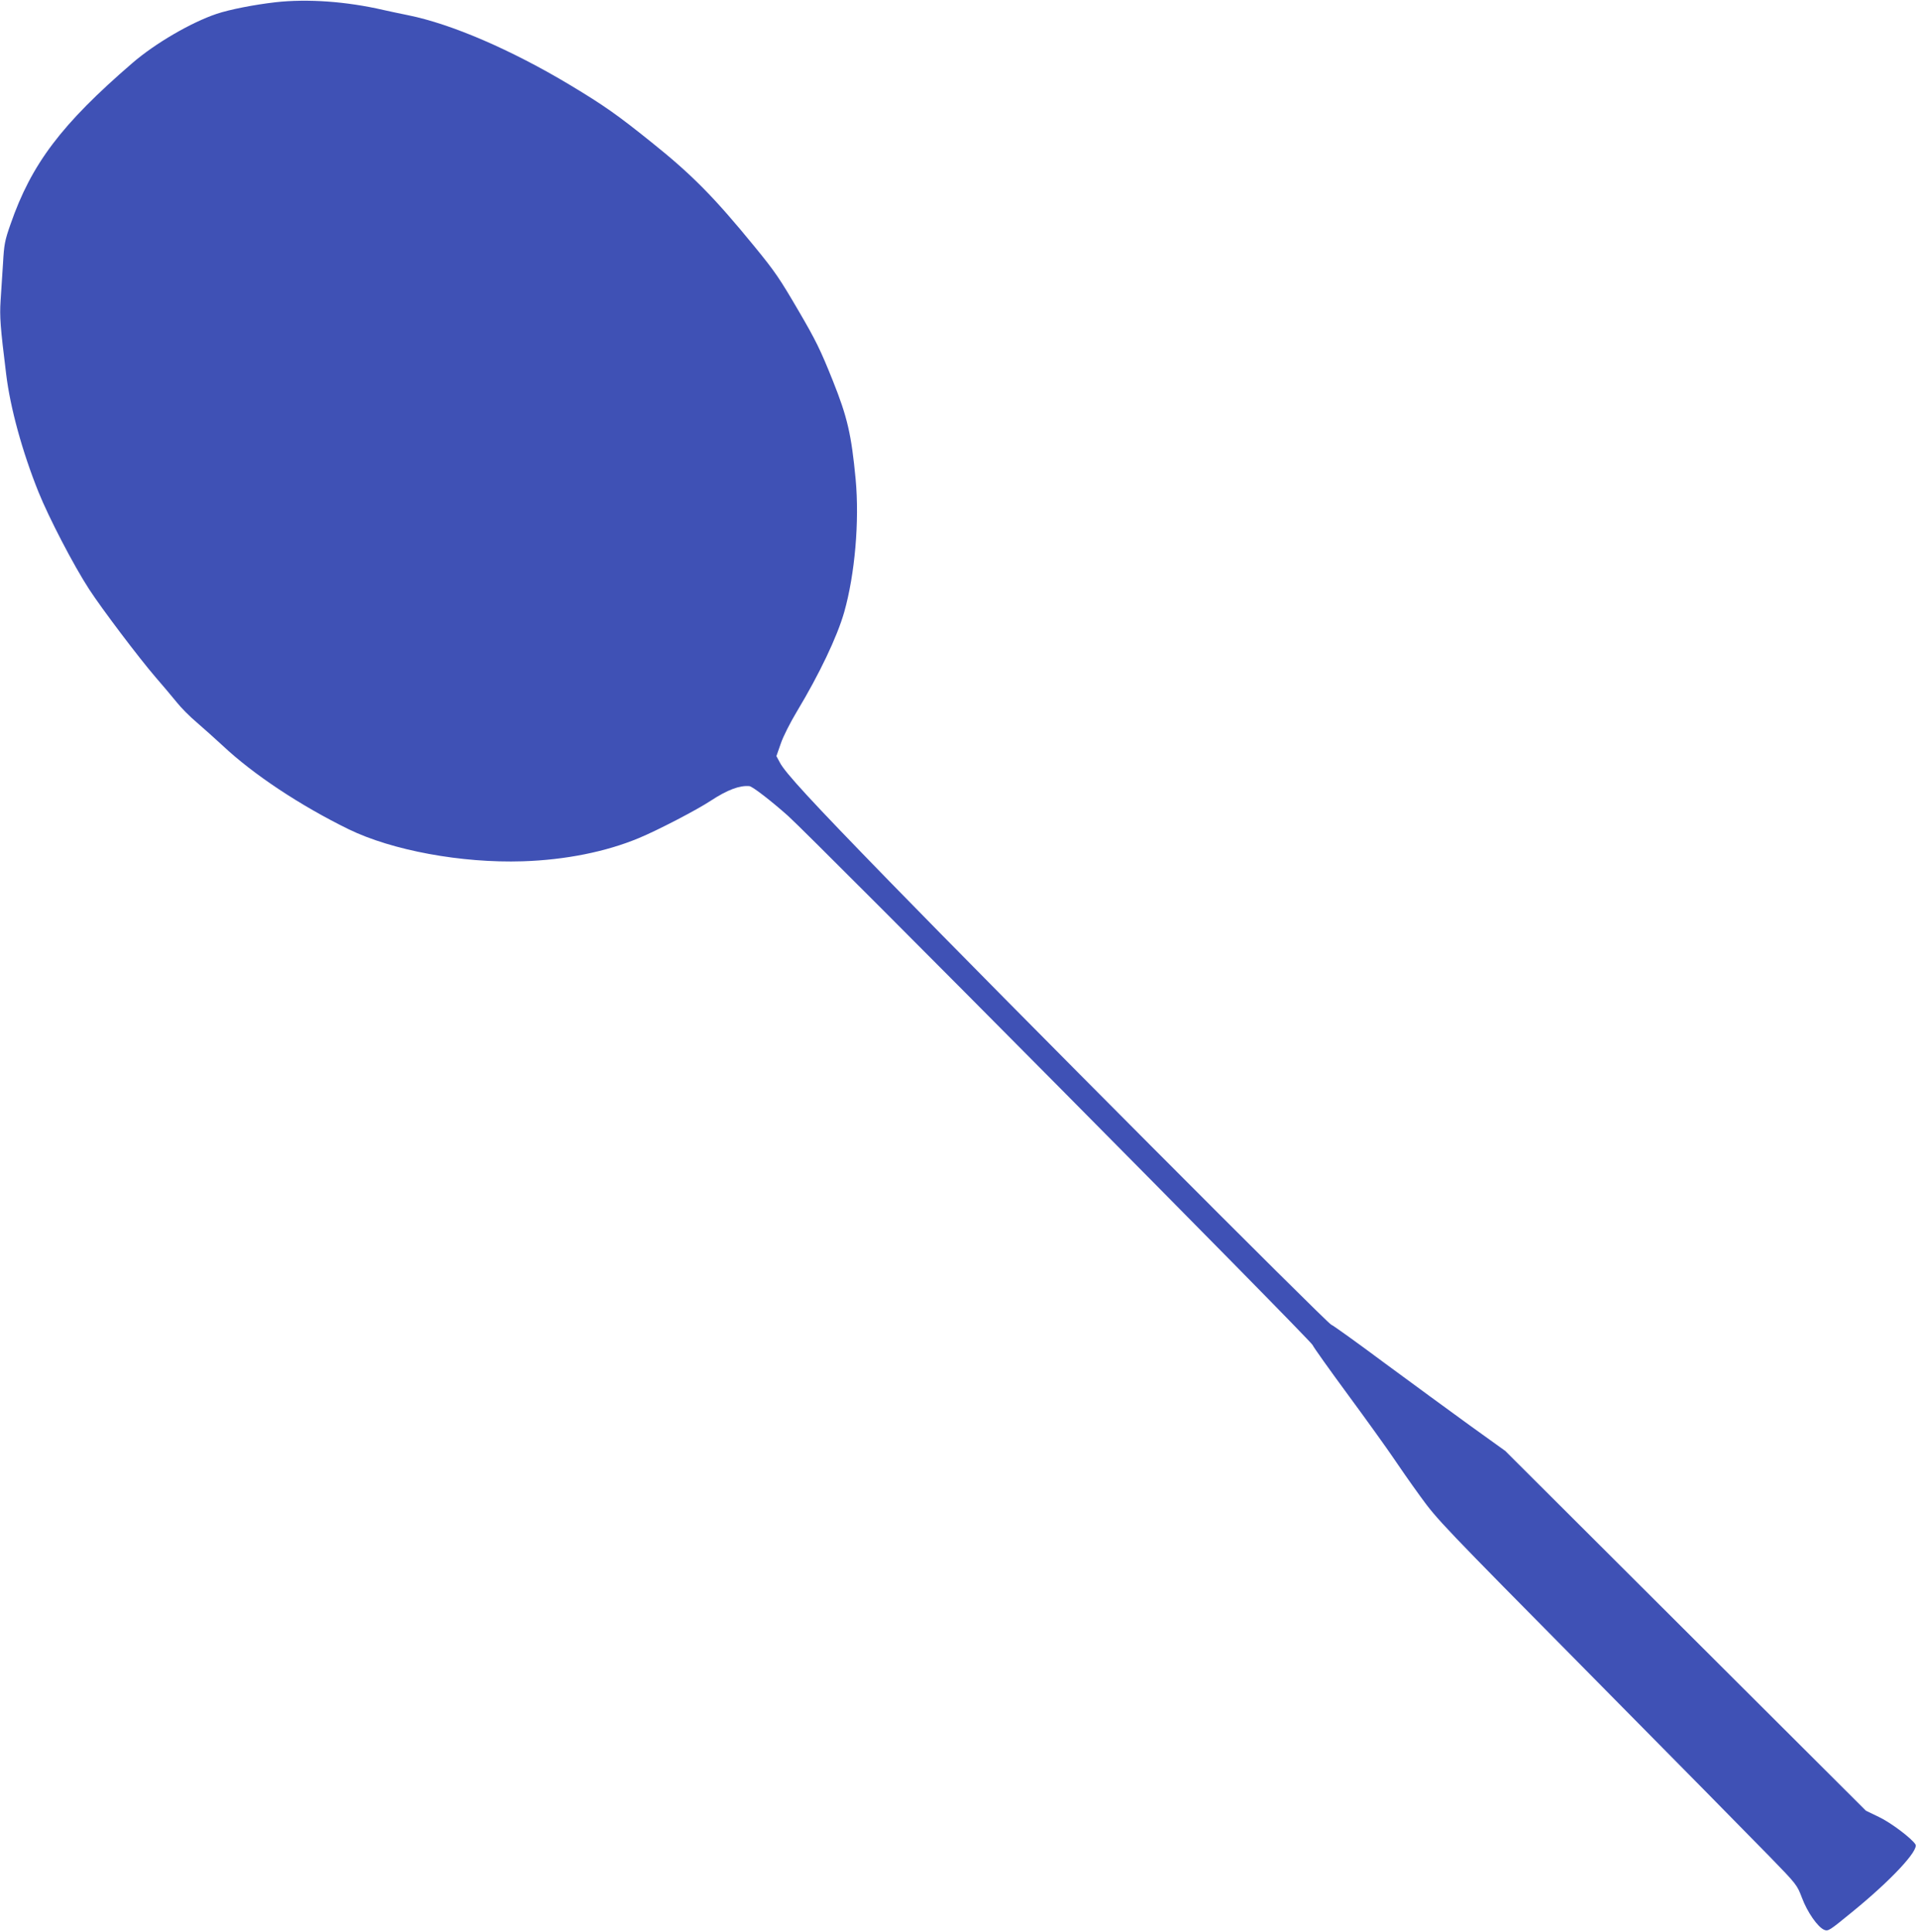 <?xml version="1.0" standalone="no"?>
<!DOCTYPE svg PUBLIC "-//W3C//DTD SVG 20010904//EN"
 "http://www.w3.org/TR/2001/REC-SVG-20010904/DTD/svg10.dtd">
<svg version="1.0" xmlns="http://www.w3.org/2000/svg"
 width="1271pt" height="1280pt" viewBox="0 0 1271 1280"
 preserveAspectRatio="xMidYMid meet">
<g transform="translate(0,1280) scale(0.1,-0.1)"
fill="#3f51b5" stroke="none">
<path d="M1825 12785 c-140 -16 -304 -48 -390 -77 -169 -57 -406 -195 -557
-325 -471 -406 -670 -670 -808 -1068 -38 -108 -43 -134 -50 -260 -5 -77 -12
-188 -16 -246 -7 -108 -2 -174 37 -489 27 -223 107 -514 214 -780 68 -169 233
-487 336 -645 85 -131 329 -453 438 -580 48 -55 111 -130 141 -167 29 -37 90
-98 134 -135 44 -38 121 -107 172 -154 202 -190 516 -398 835 -554 288 -140
747 -225 1153 -212 282 9 552 63 770 154 123 51 385 187 477 248 110 72 191
102 255 96 21 -2 147 -100 256 -197 177 -160 3462 -3472 3476 -3506 7 -16 114
-166 237 -333 123 -167 254 -350 292 -406 38 -57 121 -176 185 -264 113 -156
142 -186 1125 -1180 555 -561 1090 -1104 1190 -1207 180 -185 181 -187 214
-273 36 -96 104 -193 147 -212 27 -11 34 -6 182 115 261 212 447 412 423 451
-25 40 -164 145 -243 182 l-85 41 -1195 1192 -1195 1192 -235 169 c-129 93
-382 279 -563 412 -180 134 -340 249 -356 256 -32 14 -2172 2161 -2927 2937
-524 538 -690 719 -726 787 l-23 43 29 83 c15 45 63 140 107 213 149 248 266
493 313 657 71 250 102 603 76 882 -28 296 -55 412 -151 652 -82 205 -113 268
-227 463 -125 214 -156 260 -291 425 -268 328 -416 478 -686 694 -224 180
-312 242 -540 379 -387 232 -783 403 -1070 461 -55 11 -129 27 -165 35 -243
56 -500 75 -715 51z"/>
</g>
</svg>
